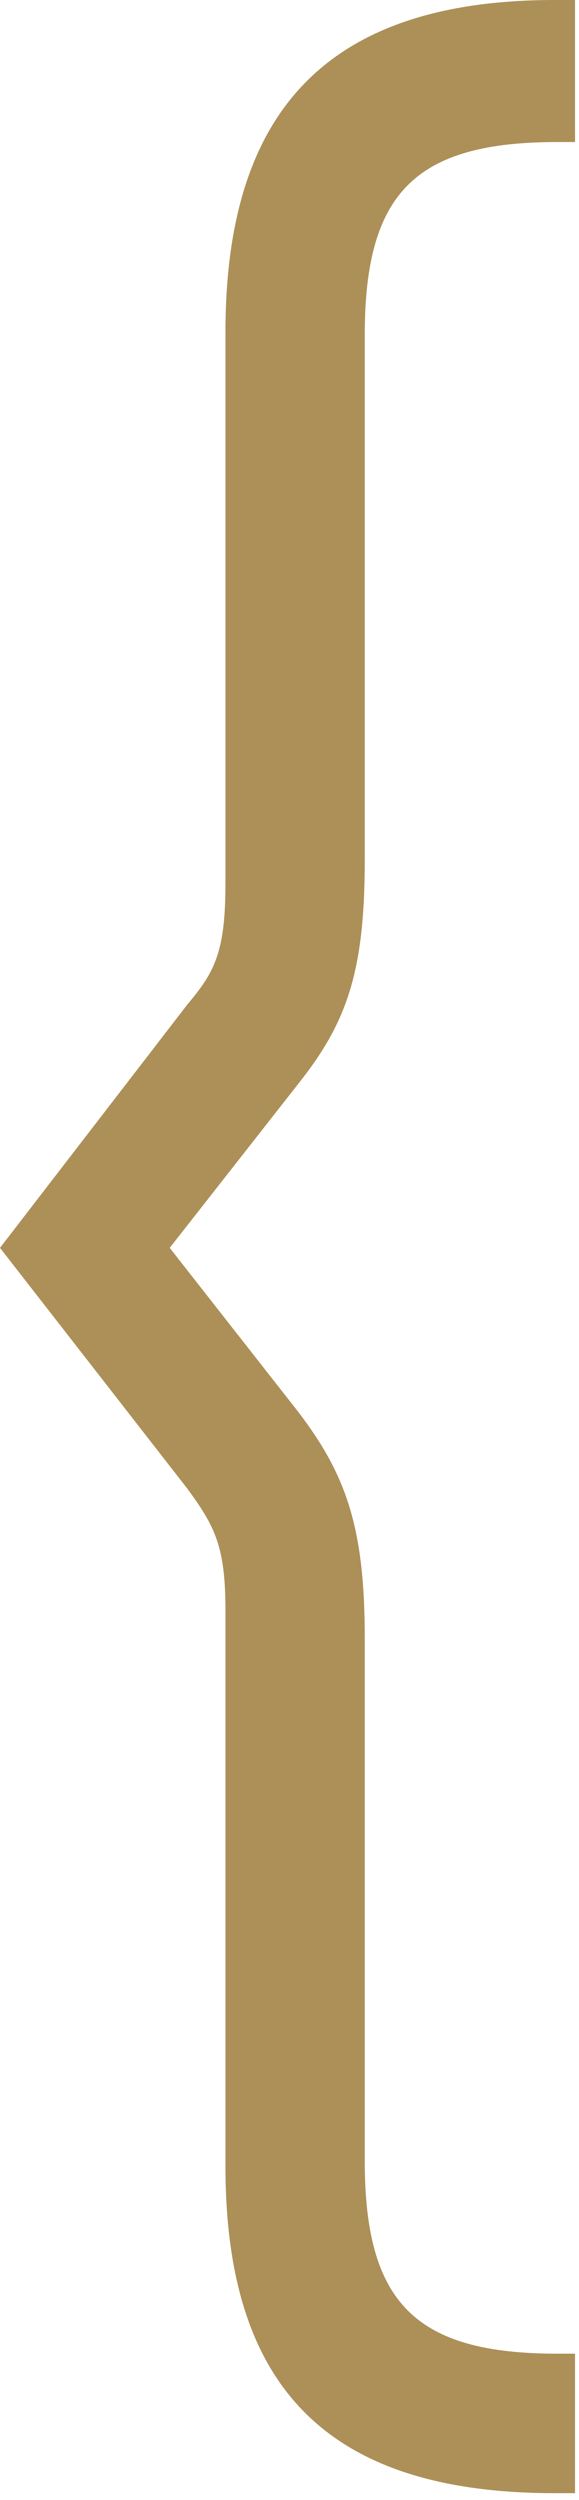 <?xml version="1.0" encoding="UTF-8"?> <svg xmlns="http://www.w3.org/2000/svg" width="16" height="69" viewBox="0 0 16 69" fill="none"> <path d="M15.89 68.81H15.33C8.89 68.81 6.23 65.73 6.23 59.78V44.45C6.23 42.7 5.95 42.14 5.18 41.09L0 34.44L5.18 27.72C5.95 26.81 6.23 26.25 6.23 24.36V9.17C6.23 3.22 8.89 0 15.33 0H15.89V3.92H15.4C11.48 3.92 10.08 5.32 10.08 9.24V23.73C10.08 26.81 9.59 28.21 8.26 29.89L4.69 34.44L8.26 38.99C9.59 40.74 10.08 42.21 10.08 45.22V59.64C10.08 63.56 11.48 64.96 15.4 64.96H15.89V68.81Z" fill="#AD9058"></path> </svg> 